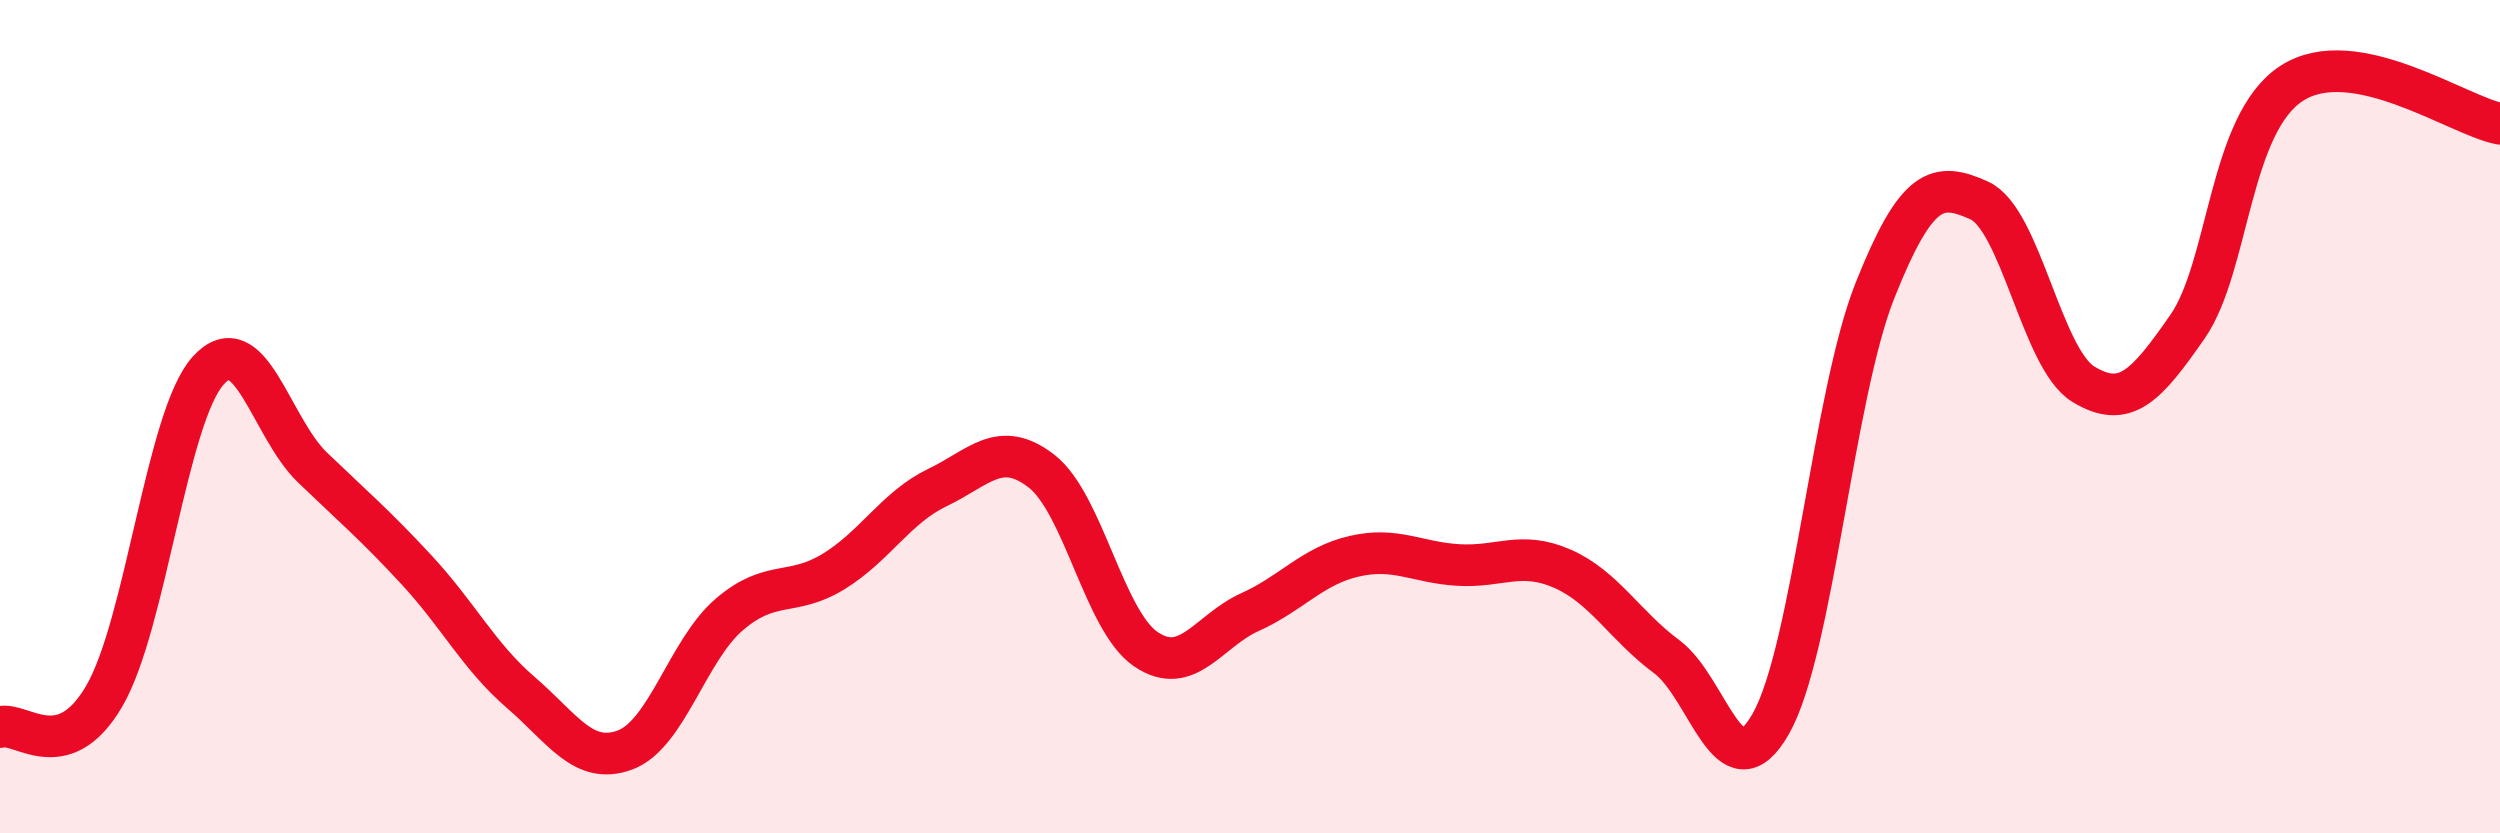 
    <svg width="60" height="20" viewBox="0 0 60 20" xmlns="http://www.w3.org/2000/svg">
      <path
        d="M 0,17.45 C 0.5,17.3 1.5,18.42 2.5,16.71 C 3.5,15 4,9.99 5,8.89 C 6,7.79 6.5,10.26 7.5,11.22 C 8.5,12.18 9,12.6 10,13.68 C 11,14.76 11.5,15.76 12.5,16.62 C 13.5,17.48 14,18.37 15,18 C 16,17.63 16.5,15.61 17.5,14.75 C 18.5,13.89 19,14.33 20,13.72 C 21,13.11 21.5,12.18 22.5,11.7 C 23.5,11.22 24,10.53 25,11.31 C 26,12.09 26.5,14.9 27.5,15.58 C 28.5,16.26 29,15.14 30,14.69 C 31,14.24 31.5,13.58 32.5,13.35 C 33.5,13.12 34,13.5 35,13.56 C 36,13.62 36.5,13.21 37.5,13.65 C 38.5,14.09 39,15.02 40,15.76 C 41,16.5 41.5,19.13 42.5,17.37 C 43.5,15.61 44,9.48 45,6.97 C 46,4.46 46.5,4.36 47.5,4.81 C 48.5,5.26 49,8.61 50,9.22 C 51,9.83 51.5,9.28 52.5,7.84 C 53.5,6.4 53.5,2.97 55,2 C 56.5,1.03 59,2.78 60,2.97L60 20L0 20Z"
        fill="#EB0A25"
        opacity="0.1"
        stroke-linecap="round"
        stroke-linejoin="round"
      />
      <path
        d="M 0,17.45 C 0.5,17.3 1.5,18.42 2.5,16.71 C 3.5,15 4,9.99 5,8.89 C 6,7.79 6.5,10.26 7.5,11.22 C 8.5,12.18 9,12.6 10,13.68 C 11,14.76 11.5,15.76 12.5,16.62 C 13.5,17.48 14,18.37 15,18 C 16,17.63 16.5,15.61 17.5,14.75 C 18.5,13.89 19,14.33 20,13.72 C 21,13.11 21.5,12.18 22.5,11.7 C 23.5,11.22 24,10.53 25,11.31 C 26,12.09 26.5,14.9 27.5,15.58 C 28.5,16.26 29,15.14 30,14.69 C 31,14.24 31.5,13.58 32.5,13.35 C 33.5,13.12 34,13.5 35,13.56 C 36,13.62 36.5,13.21 37.5,13.65 C 38.5,14.09 39,15.02 40,15.76 C 41,16.5 41.5,19.13 42.5,17.37 C 43.5,15.61 44,9.48 45,6.97 C 46,4.46 46.5,4.36 47.5,4.81 C 48.5,5.26 49,8.61 50,9.22 C 51,9.83 51.5,9.28 52.5,7.84 C 53.5,6.4 53.5,2.97 55,2 C 56.5,1.03 59,2.78 60,2.97"
        stroke="#EB0A25"
        stroke-width="1"
        fill="none"
        stroke-linecap="round"
        stroke-linejoin="round"
      />
    </svg>
  